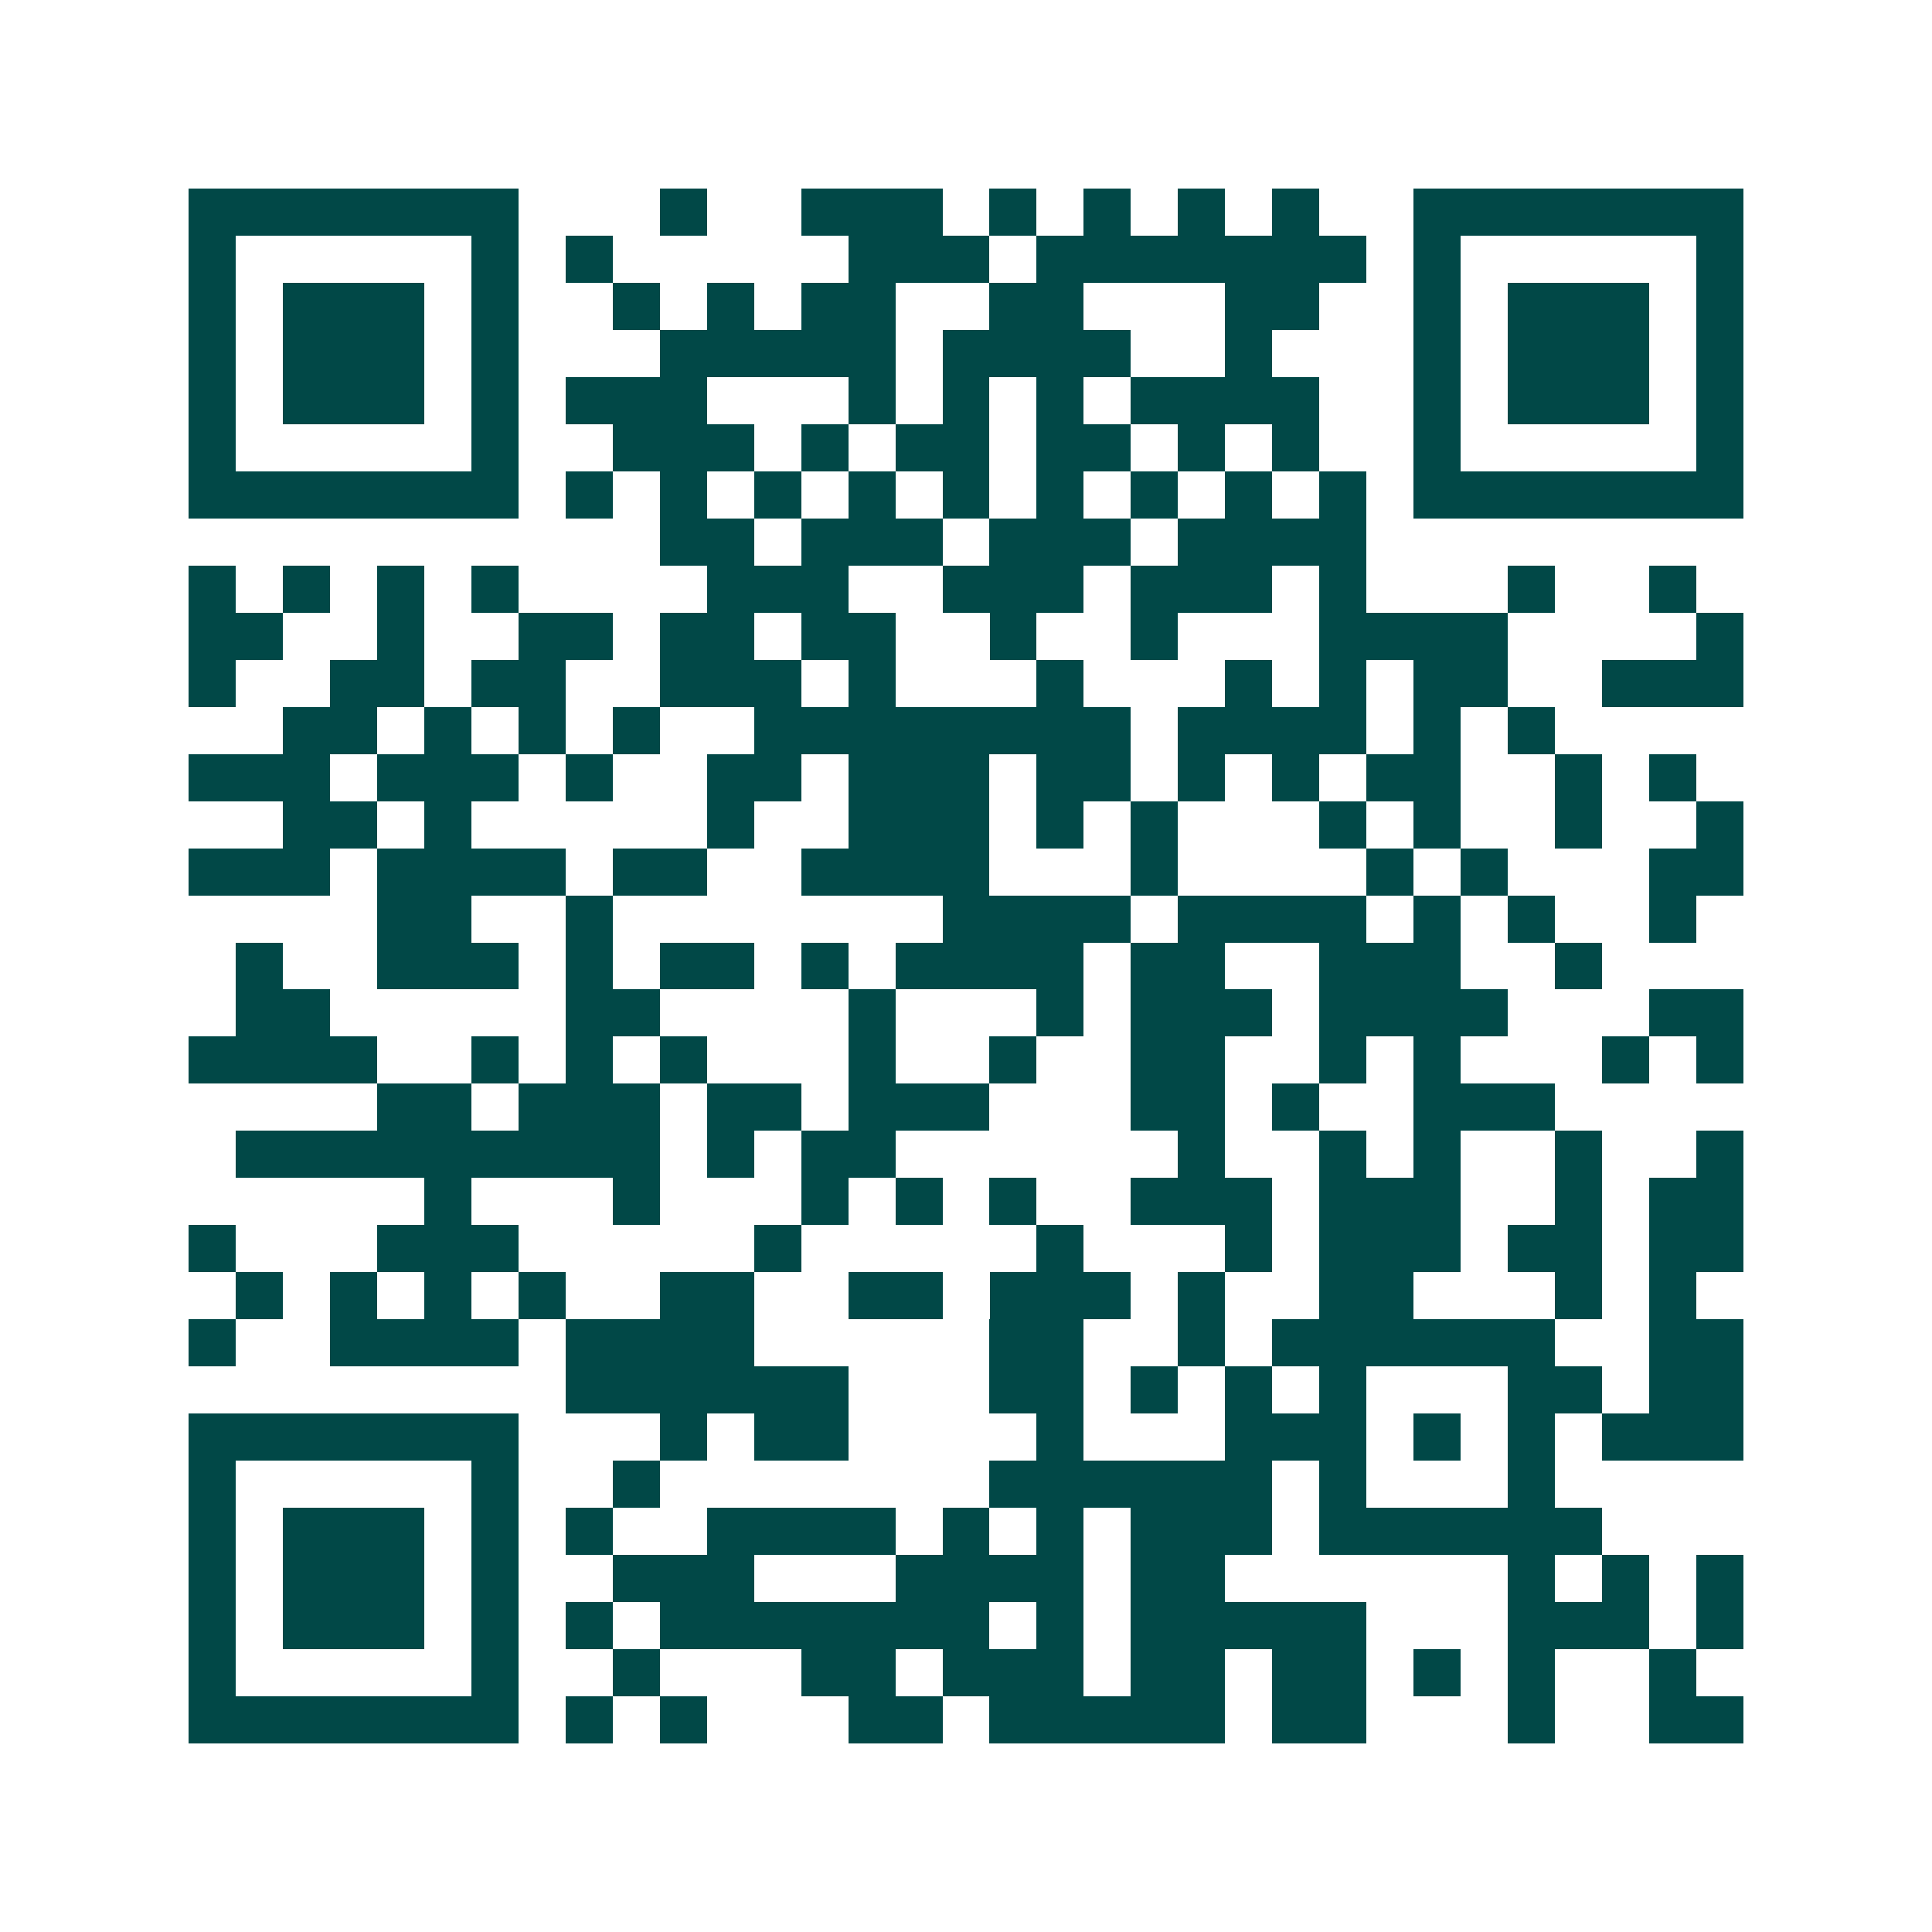 <svg xmlns="http://www.w3.org/2000/svg" width="200" height="200" viewBox="0 0 41 41" shape-rendering="crispEdges"><path fill="#ffffff" d="M0 0h41v41H0z"/><path stroke="#014847" d="M4 4.5h7m3 0h1m2 0h3m1 0h1m1 0h1m1 0h1m1 0h1m2 0h7M4 5.5h1m5 0h1m1 0h1m5 0h3m1 0h7m1 0h1m5 0h1M4 6.5h1m1 0h3m1 0h1m2 0h1m1 0h1m1 0h2m2 0h2m3 0h2m2 0h1m1 0h3m1 0h1M4 7.5h1m1 0h3m1 0h1m3 0h5m1 0h4m2 0h1m3 0h1m1 0h3m1 0h1M4 8.5h1m1 0h3m1 0h1m1 0h3m3 0h1m1 0h1m1 0h1m1 0h4m2 0h1m1 0h3m1 0h1M4 9.5h1m5 0h1m2 0h3m1 0h1m1 0h2m1 0h2m1 0h1m1 0h1m2 0h1m5 0h1M4 10.5h7m1 0h1m1 0h1m1 0h1m1 0h1m1 0h1m1 0h1m1 0h1m1 0h1m1 0h1m1 0h7M14 11.5h2m1 0h3m1 0h3m1 0h4M4 12.5h1m1 0h1m1 0h1m1 0h1m4 0h3m2 0h3m1 0h3m1 0h1m3 0h1m2 0h1M4 13.5h2m2 0h1m2 0h2m1 0h2m1 0h2m2 0h1m2 0h1m3 0h4m4 0h1M4 14.5h1m2 0h2m1 0h2m2 0h3m1 0h1m3 0h1m3 0h1m1 0h1m1 0h2m2 0h3M6 15.5h2m1 0h1m1 0h1m1 0h1m2 0h8m1 0h4m1 0h1m1 0h1M4 16.5h3m1 0h3m1 0h1m2 0h2m1 0h3m1 0h2m1 0h1m1 0h1m1 0h2m2 0h1m1 0h1M6 17.5h2m1 0h1m5 0h1m2 0h3m1 0h1m1 0h1m3 0h1m1 0h1m2 0h1m2 0h1M4 18.5h3m1 0h4m1 0h2m2 0h4m3 0h1m4 0h1m1 0h1m3 0h2M8 19.5h2m2 0h1m7 0h4m1 0h4m1 0h1m1 0h1m2 0h1M5 20.5h1m2 0h3m1 0h1m1 0h2m1 0h1m1 0h4m1 0h2m2 0h3m2 0h1M5 21.5h2m5 0h2m4 0h1m3 0h1m1 0h3m1 0h4m3 0h2M4 22.5h4m2 0h1m1 0h1m1 0h1m3 0h1m2 0h1m2 0h2m2 0h1m1 0h1m3 0h1m1 0h1M8 23.5h2m1 0h3m1 0h2m1 0h3m3 0h2m1 0h1m2 0h3M5 24.5h9m1 0h1m1 0h2m6 0h1m2 0h1m1 0h1m2 0h1m2 0h1M9 25.5h1m3 0h1m3 0h1m1 0h1m1 0h1m2 0h3m1 0h3m2 0h1m1 0h2M4 26.5h1m3 0h3m5 0h1m5 0h1m3 0h1m1 0h3m1 0h2m1 0h2M5 27.5h1m1 0h1m1 0h1m1 0h1m2 0h2m2 0h2m1 0h3m1 0h1m2 0h2m3 0h1m1 0h1M4 28.5h1m2 0h4m1 0h4m5 0h2m2 0h1m1 0h6m2 0h2M12 29.5h6m3 0h2m1 0h1m1 0h1m1 0h1m3 0h2m1 0h2M4 30.5h7m3 0h1m1 0h2m4 0h1m3 0h3m1 0h1m1 0h1m1 0h3M4 31.5h1m5 0h1m2 0h1m7 0h6m1 0h1m3 0h1M4 32.5h1m1 0h3m1 0h1m1 0h1m2 0h4m1 0h1m1 0h1m1 0h3m1 0h6M4 33.5h1m1 0h3m1 0h1m2 0h3m3 0h4m1 0h2m6 0h1m1 0h1m1 0h1M4 34.5h1m1 0h3m1 0h1m1 0h1m1 0h7m1 0h1m1 0h5m3 0h3m1 0h1M4 35.5h1m5 0h1m2 0h1m3 0h2m1 0h3m1 0h2m1 0h2m1 0h1m1 0h1m2 0h1M4 36.5h7m1 0h1m1 0h1m3 0h2m1 0h5m1 0h2m3 0h1m2 0h2"/></svg>
